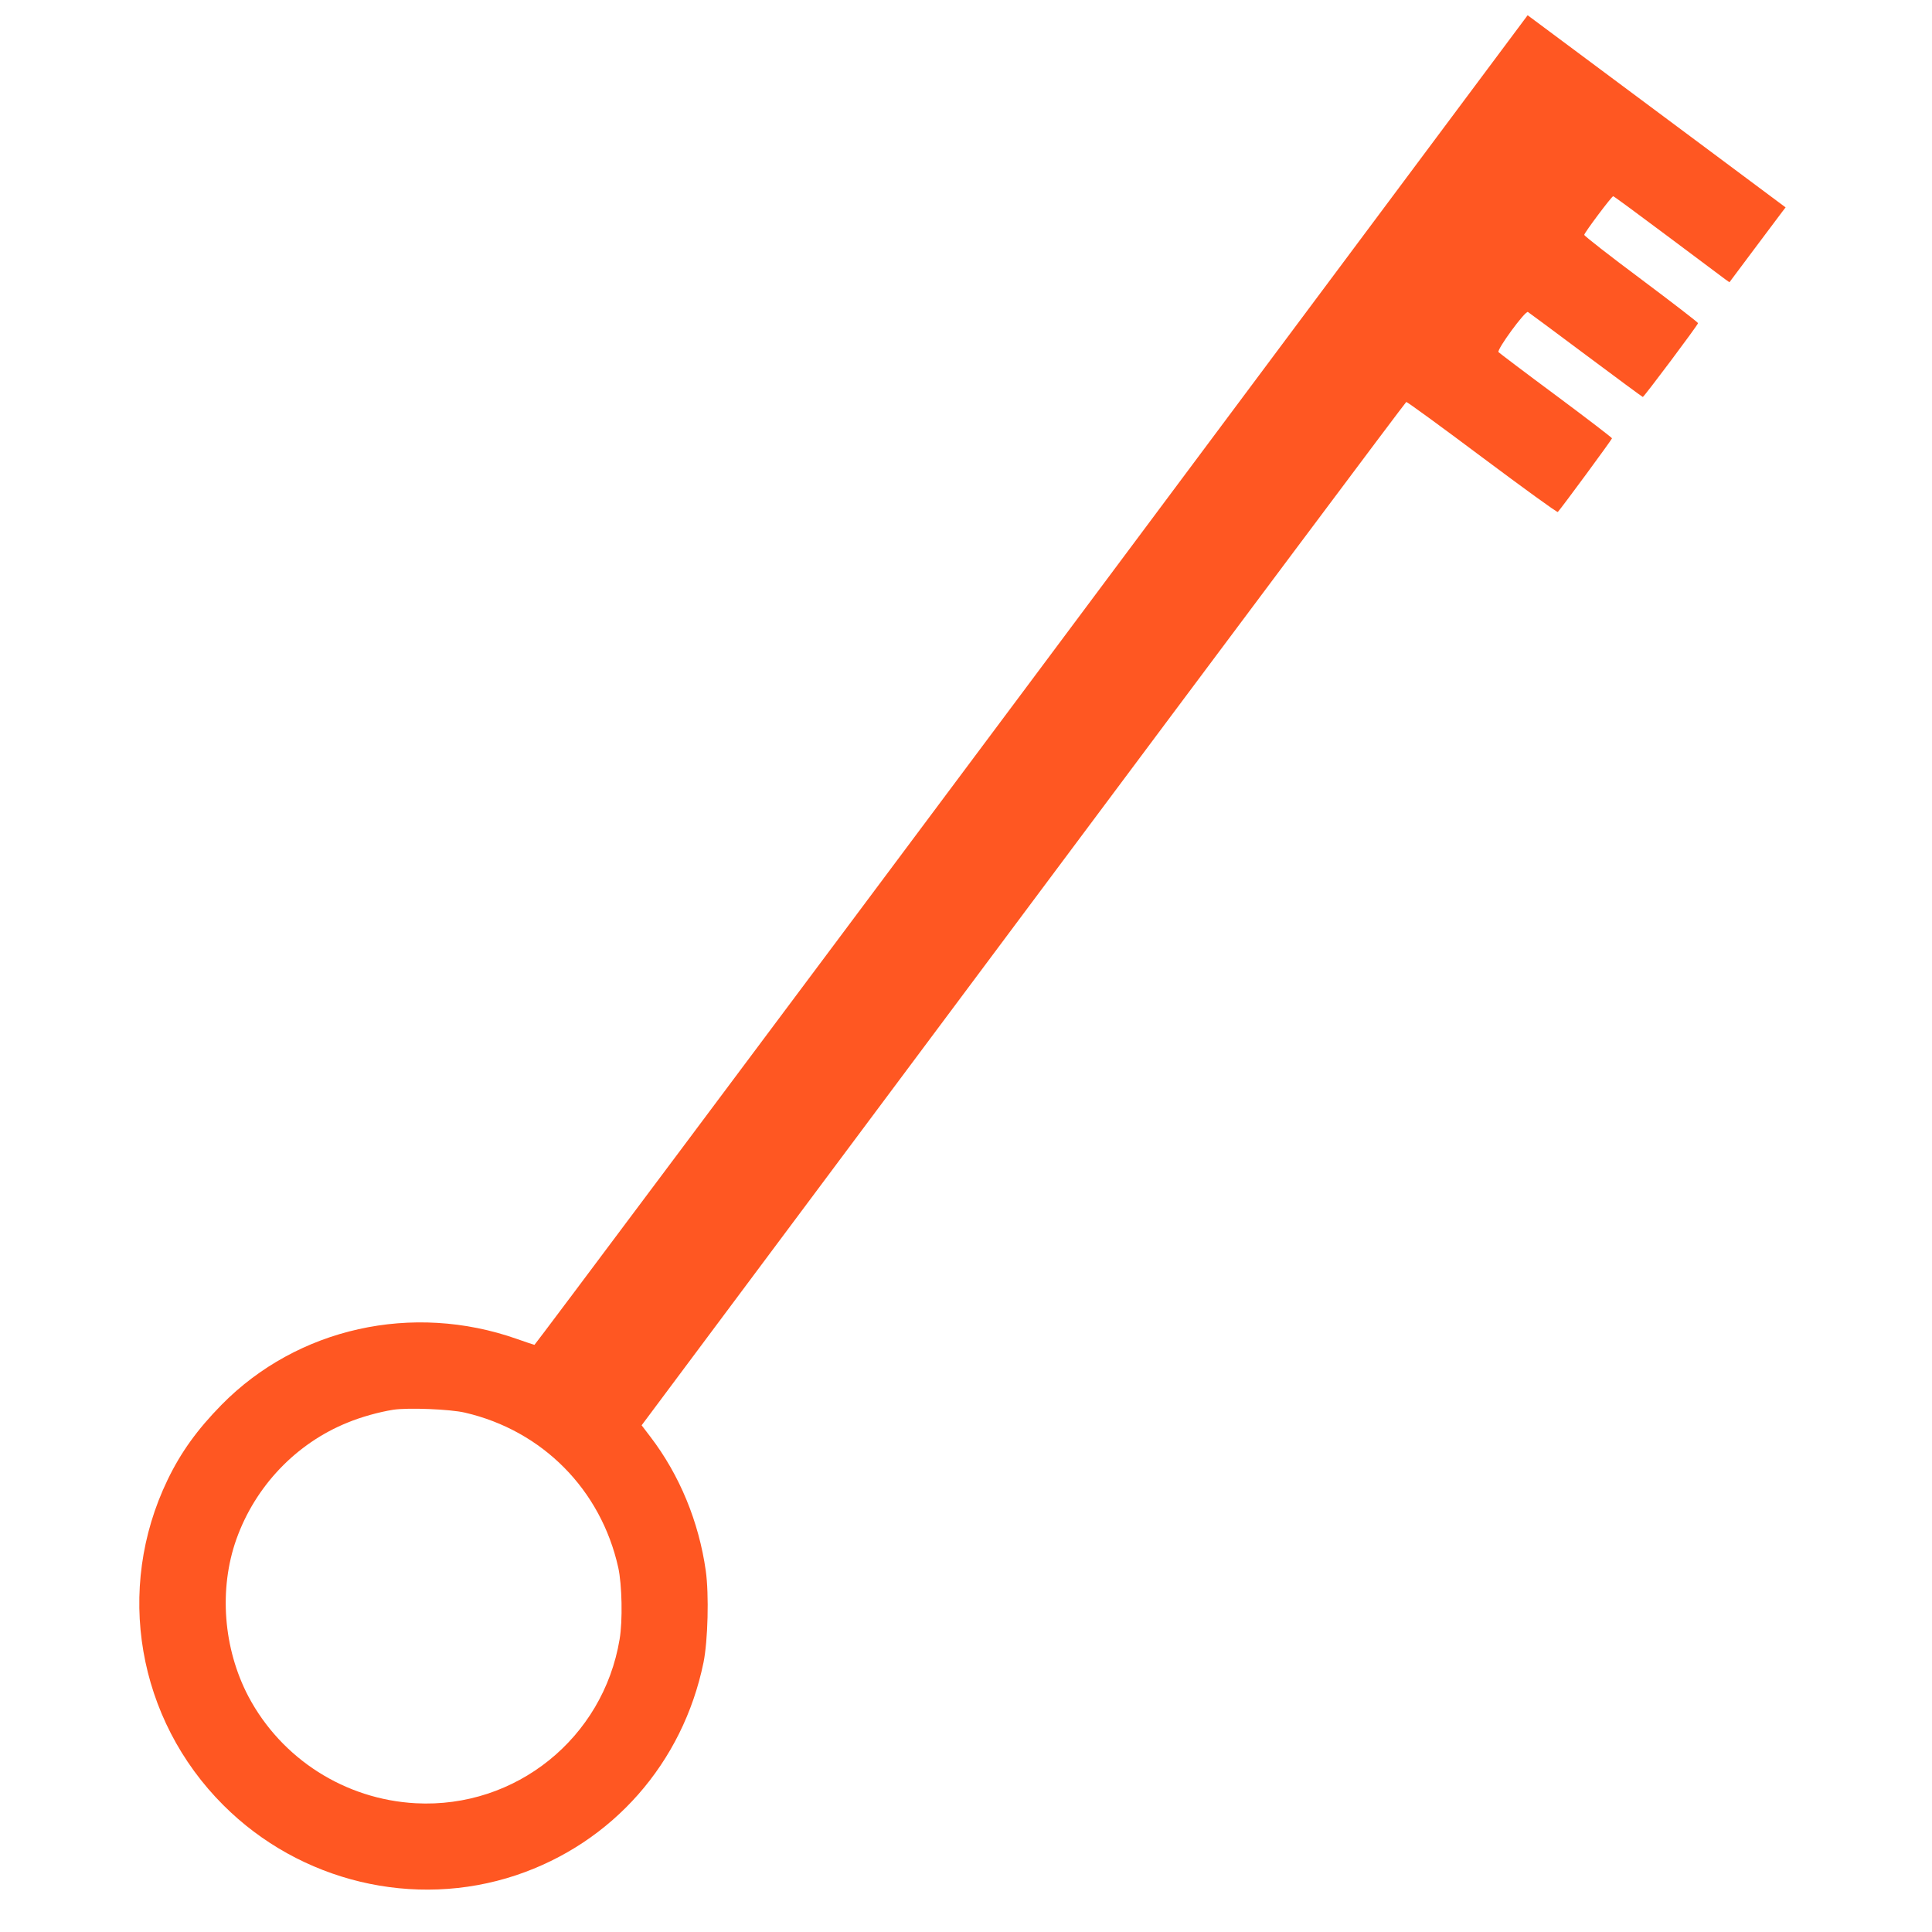 <?xml version="1.0" standalone="no"?>
<!DOCTYPE svg PUBLIC "-//W3C//DTD SVG 20010904//EN"
 "http://www.w3.org/TR/2001/REC-SVG-20010904/DTD/svg10.dtd">
<svg version="1.0" xmlns="http://www.w3.org/2000/svg"
 width="1280pt" height="1280pt" viewBox="0 0 1280 1280"
 preserveAspectRatio="xMidYMid meet">
<g transform="translate(0,1280) scale(0.1,-0.1)"
fill="#ff5722" stroke="none">
<path d="M6835 8294 c-1808 -2422 -3290 -4404 -3294 -4404 -3 0 -56 18 -116
39 -692 244 -1455 74 -1957 -436 -161 -164 -270 -315 -358 -498 -349 -724
-201 -1585 370 -2155 508 -508 1264 -689 1939 -464 639 214 1105 743 1242
1410 29 144 37 449 15 607 -46 325 -173 634 -367 888 l-58 76 2529 3389 c1391
1864 2532 3390 2537 3391 4 2 231 -163 503 -367 272 -203 497 -367 501 -362
31 35 359 481 359 488 -1 5 -168 133 -371 284 -204 151 -375 281 -381 287 -13
16 178 277 195 266 7 -4 179 -132 384 -285 205 -153 374 -278 377 -278 8 0
366 478 366 489 0 5 -170 136 -377 291 -208 155 -377 287 -377 294 2 16 182
256 192 256 4 0 167 -120 362 -266 195 -146 367 -274 381 -285 l27 -19 163
218 c89 119 173 231 186 248 l23 30 -503 375 c-276 205 -660 491 -854 636
l-352 262 -3286 -4405z m-3755 -4853 c514 -119 901 -510 1016 -1026 25 -113
30 -353 9 -476 -109 -655 -689 -1121 -1350 -1086 -469 25 -890 294 -1109 707
-167 318 -197 712 -80 1042 125 351 395 635 737 773 89 37 208 70 302 85 98
15 377 4 475 -19z"/>
</g>
</svg>
